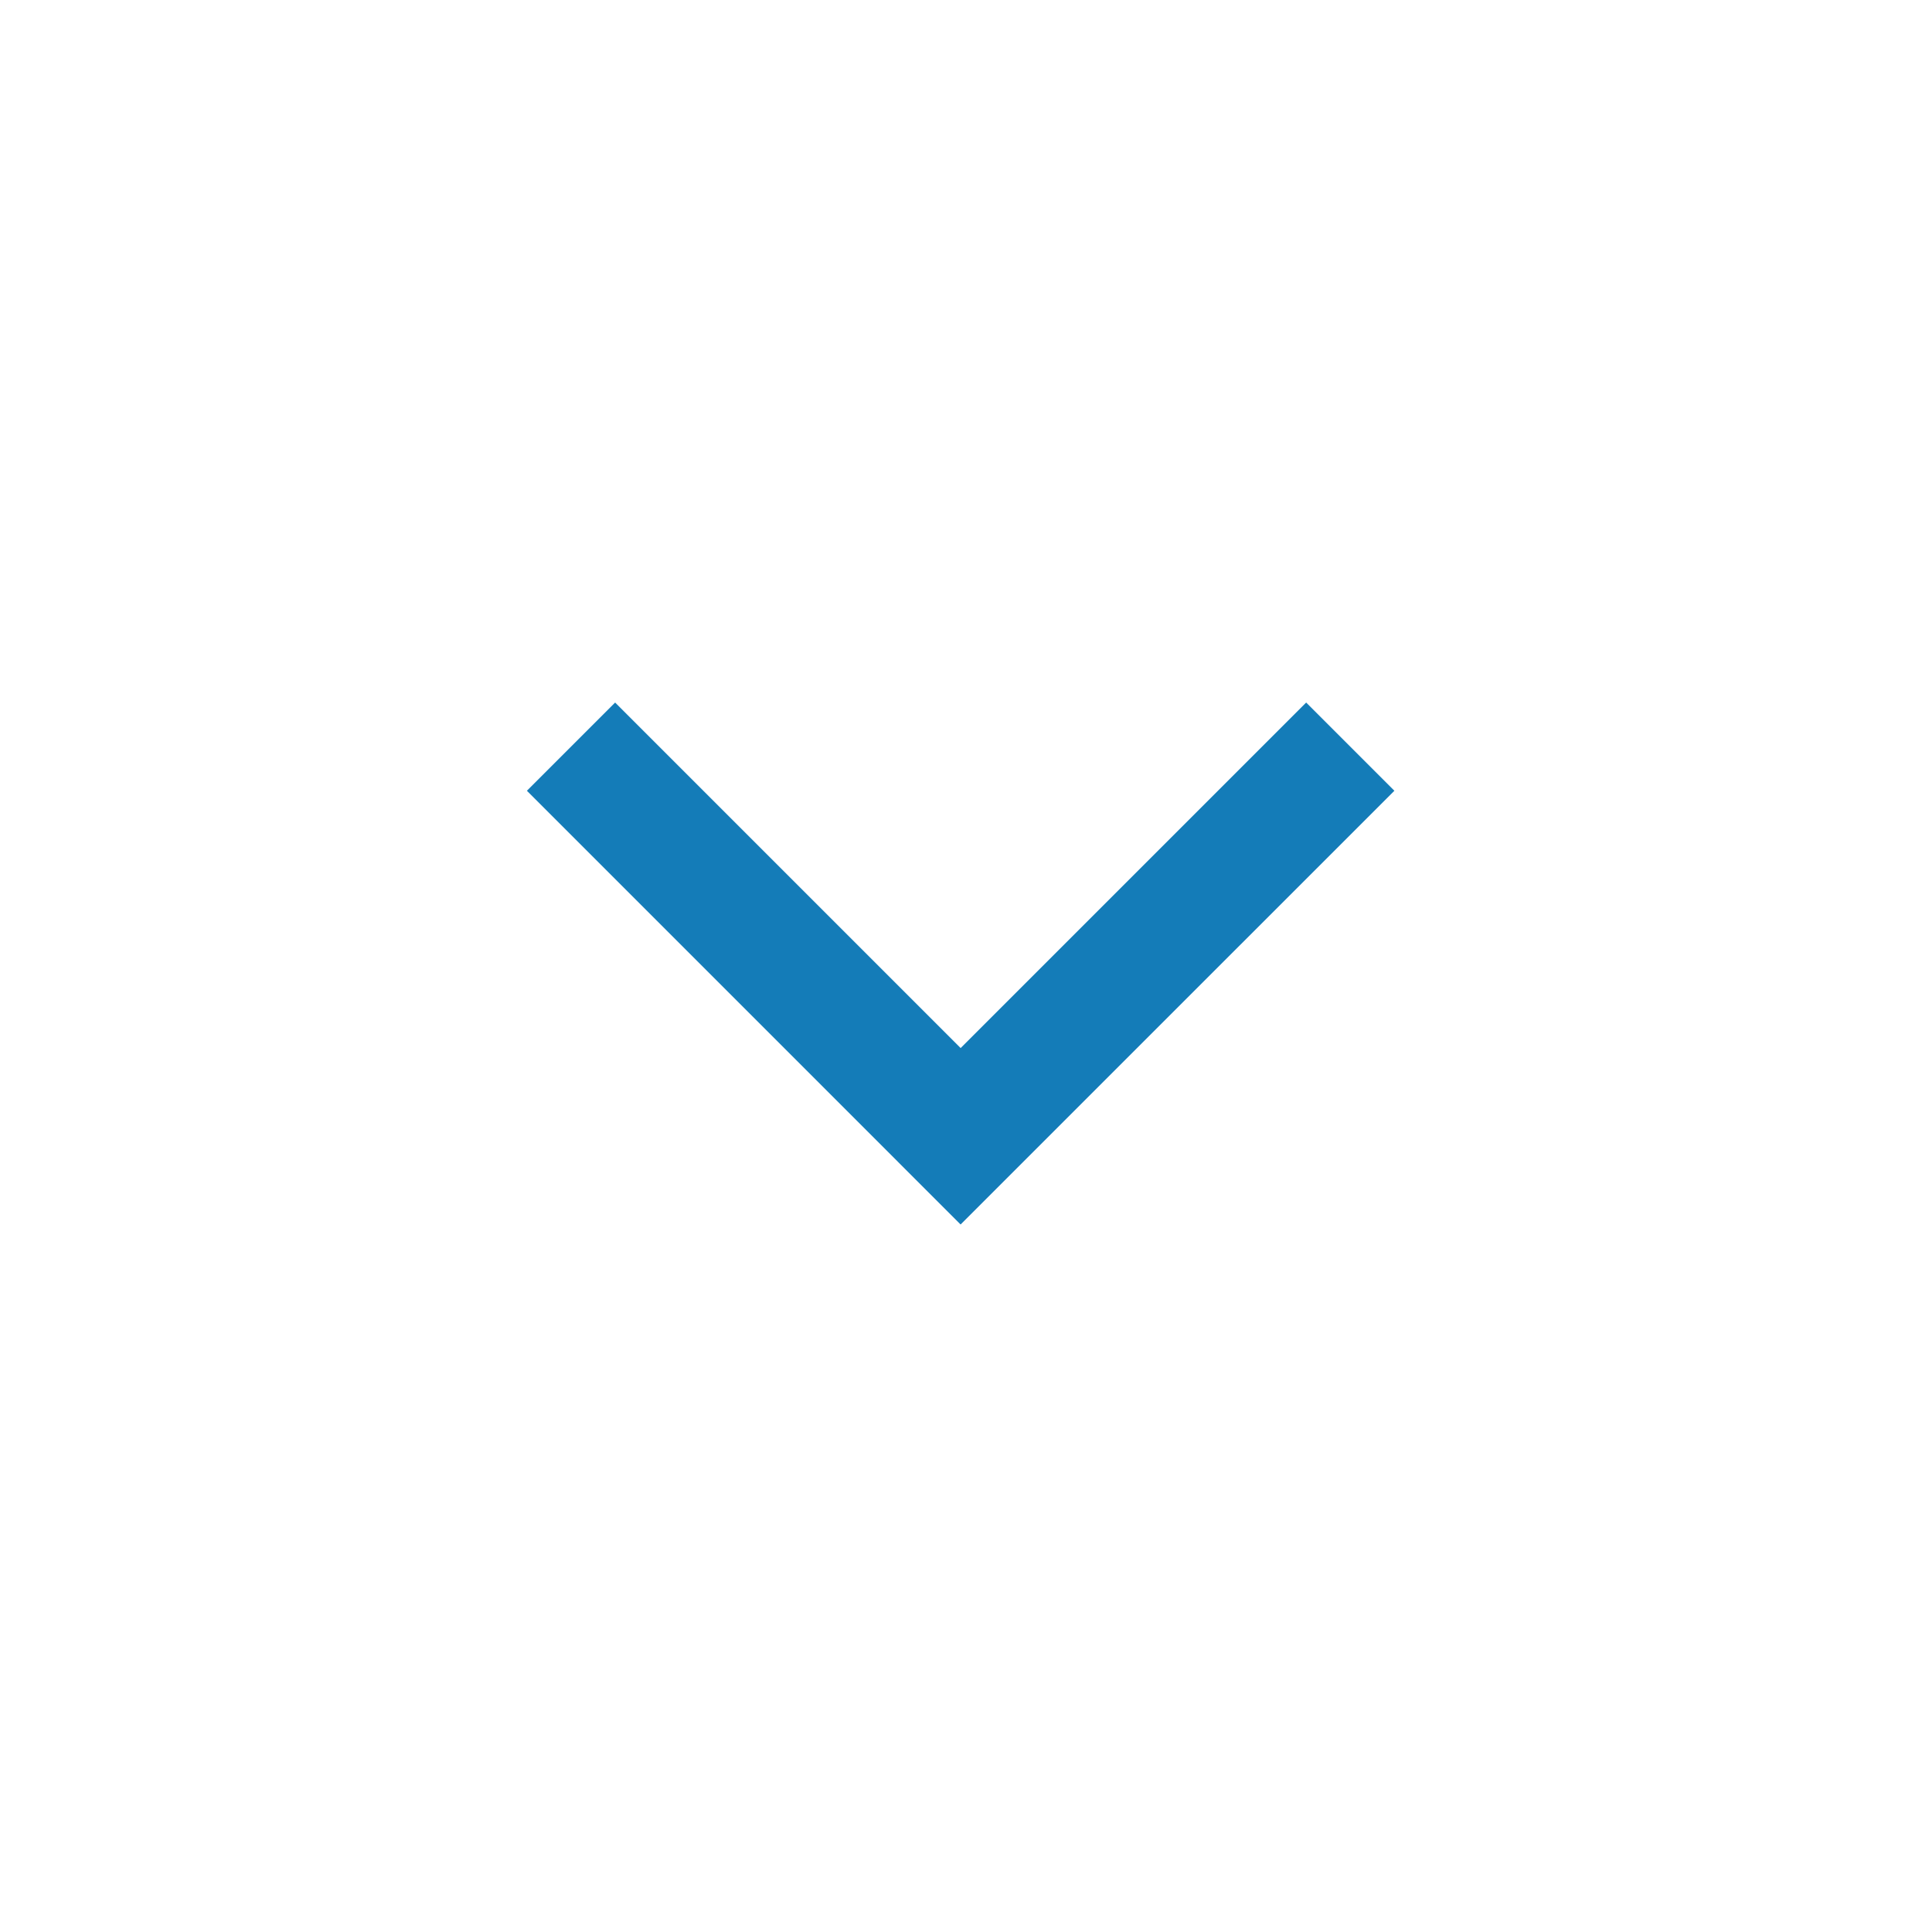 <svg xmlns="http://www.w3.org/2000/svg" width="44" height="44" viewBox="0 0 44 44">
  <g id="Group_1870" data-name="Group 1870" transform="translate(11546 3545)">
    <path id="Path_794" data-name="Path 794" d="M17.658,43.144,7.781,33.266,9.79,31.257l7.869,7.869,7.869-7.869,2.009,2.009Z" transform="translate(-11541.781 -3560.257)" fill="#147cb8"/>
    <rect id="Rectangle_1910" data-name="Rectangle 1910" width="44" height="44" transform="translate(-11546 -3545)" fill="none"/>
  </g>
</svg>
